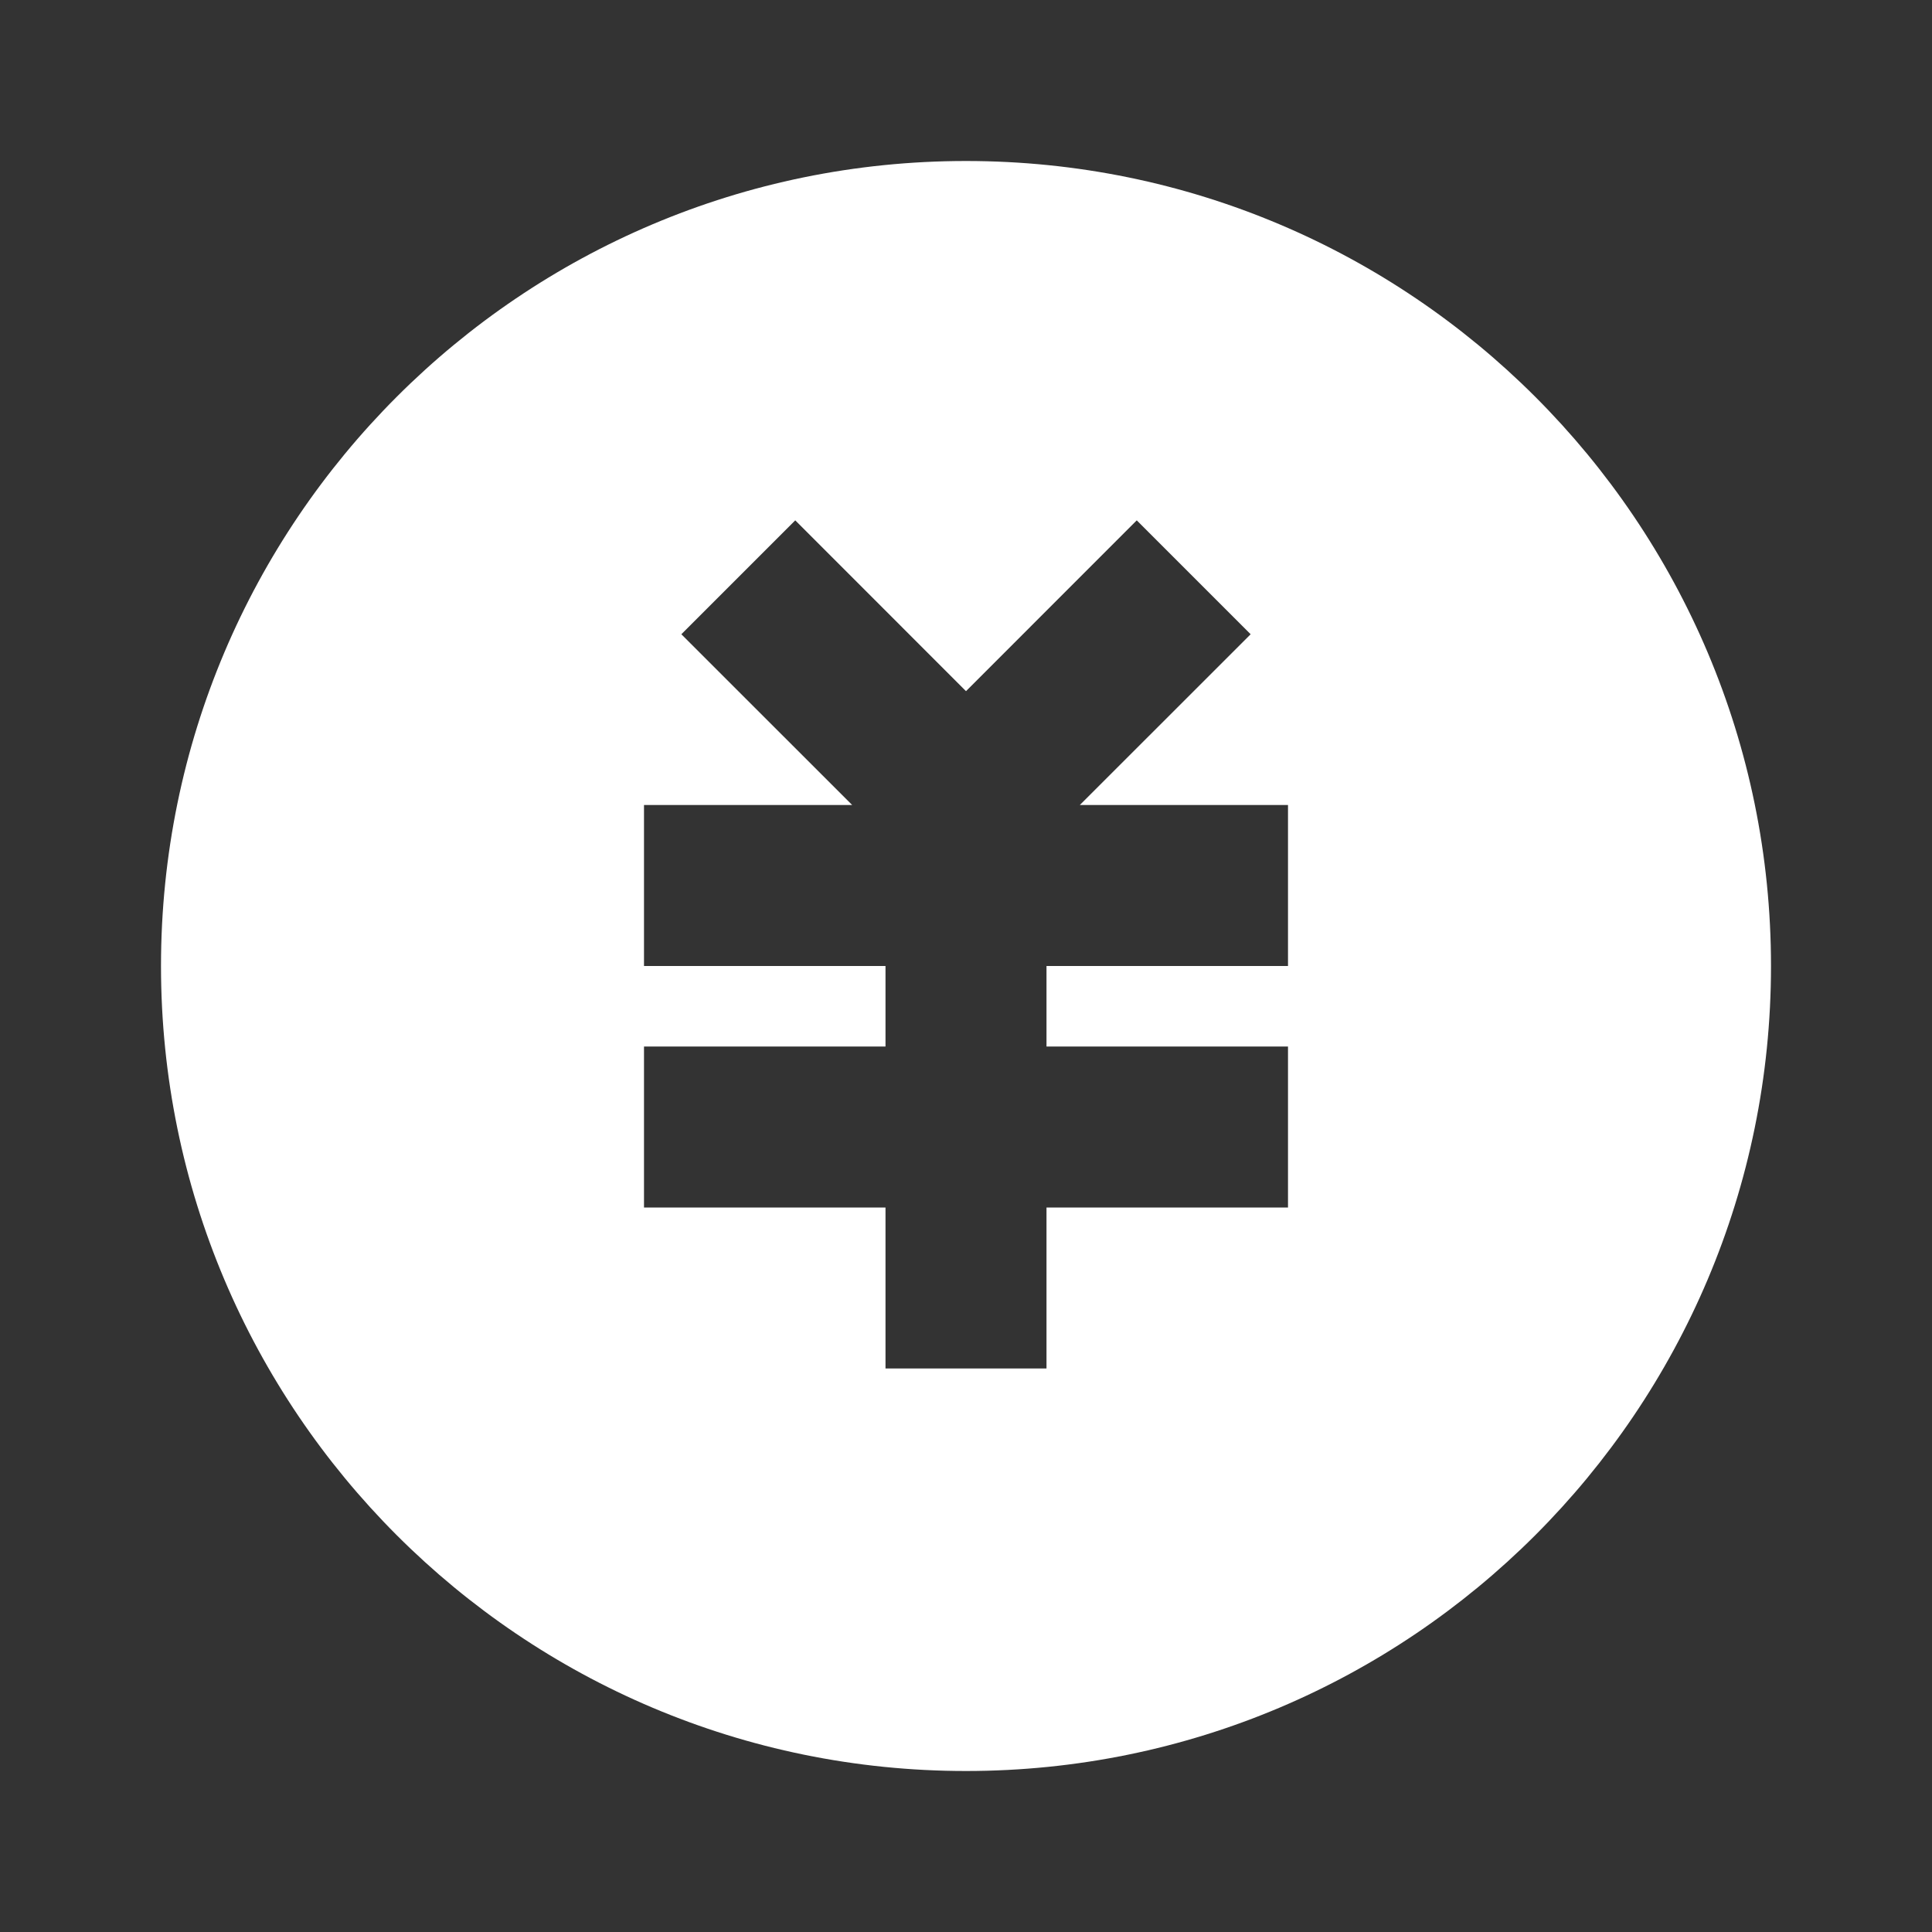 <?xml version="1.0" encoding="UTF-8"?>
<svg width="24px" height="24px" viewBox="0 0 24 24" version="1.1" xmlns="http://www.w3.org/2000/svg" xmlns:xlink="http://www.w3.org/1999/xlink">
    <rect x="0" y="0" width="24" height="24" fill="#333333" stroke="none"/>
    <title>编组 98备份 2</title>
    <g id="页面-1" stroke="none" stroke-width="1" fill="none" fill-rule="evenodd">
        <g id="福利平台_产品功能" transform="translate(-785, -211)">
            <g id="编组-112" transform="translate(755, 193)">
                <g id="编组-98备份-2" transform="translate(30, 18)">
                    <rect id="矩形备份-97" fill="#D8D8D8" opacity="0" x="0" y="0" width="24" height="24"></rect>
                    <path d="M12,22 C6.477,22 2,17.523 2,12 C2,6.477 6.477,2 12,2 C17.523,2 22,6.477 22,12 C22,17.523 17.523,22 12,22 Z M13,13 L13,12 L16,12 L16,10 L13.414,10 L15.536,7.879 L14.121,6.464 L12,8.586 L9.879,6.464 L8.464,7.879 L10.586,10 L8,10 L8,12 L11,12 L11,13 L8,13 L8,15 L11,15 L11,17 L13,17 L13,15 L16,15 L16,13 L13,13 Z" id="形状" fill="#FFFFFF" fill-rule="nonzero"></path>
                </g>
            </g>
        </g>
    </g>
</svg>